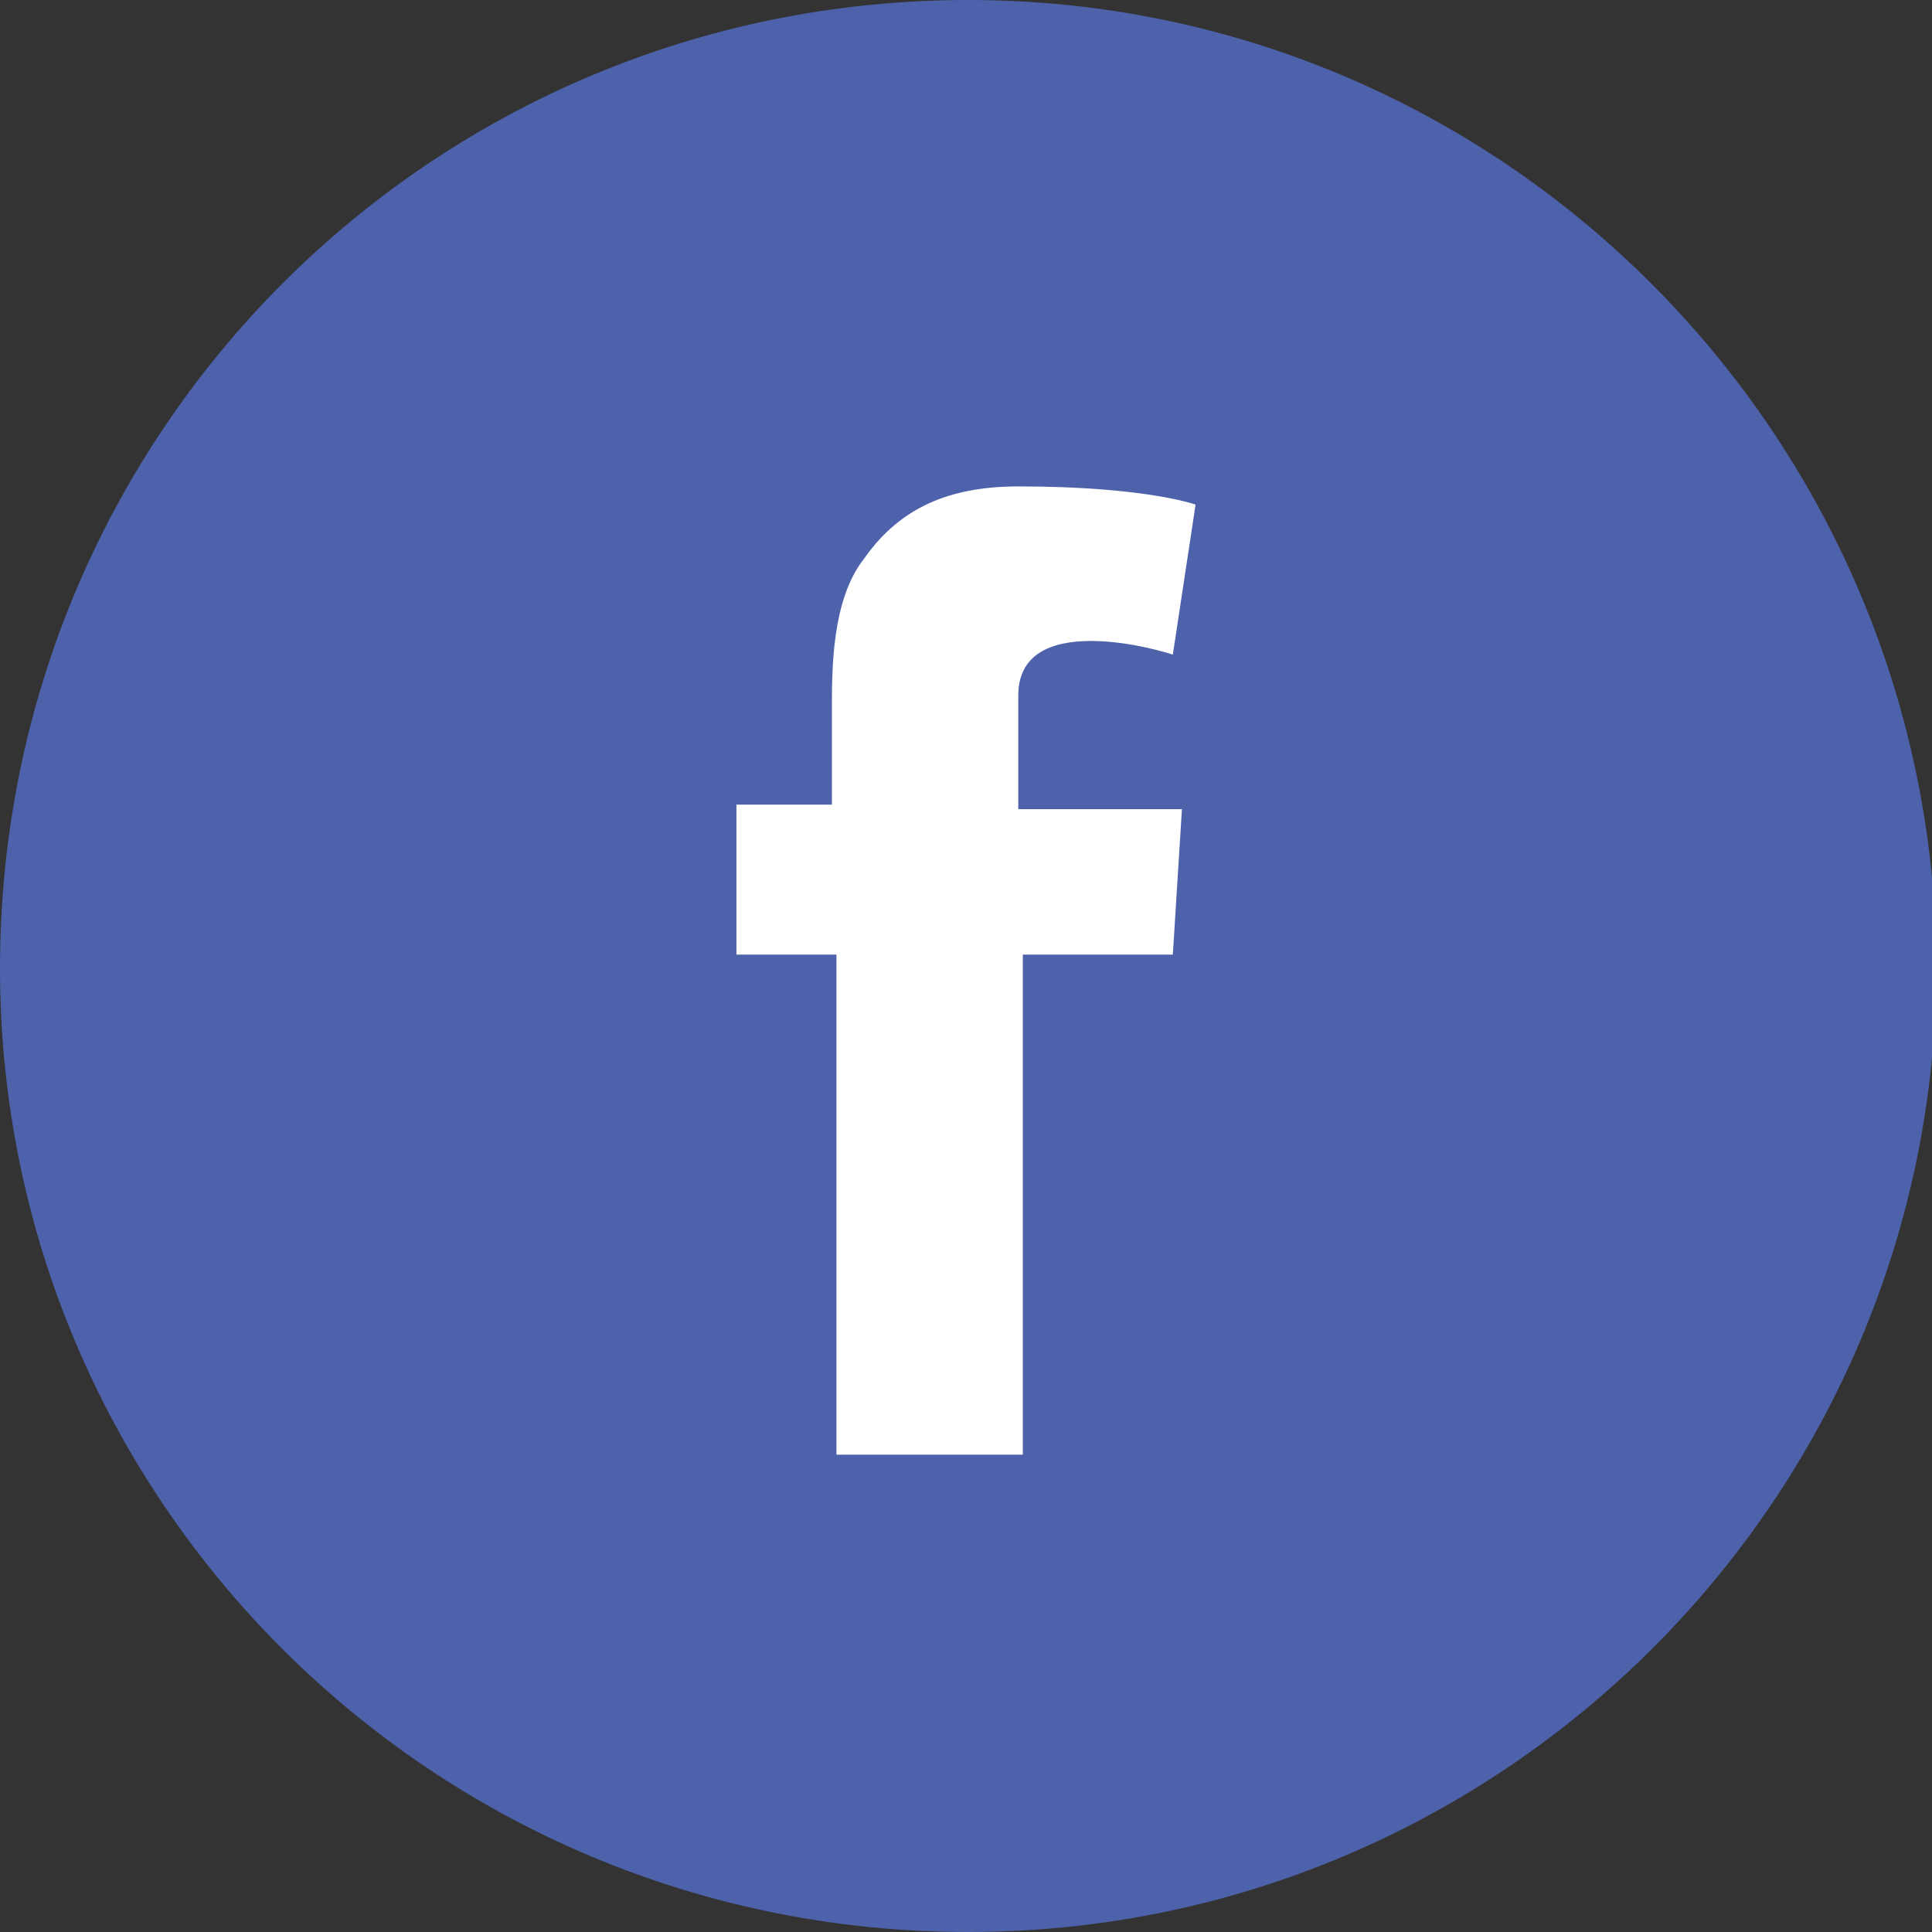<?xml version="1.0" encoding="utf-8"?>
<!-- Generator: Adobe Illustrator 25.2.1, SVG Export Plug-In . SVG Version: 6.00 Build 0)  -->
<svg version="1.1" id="Layer_1" xmlns="http://www.w3.org/2000/svg" xmlns:xlink="http://www.w3.org/1999/xlink" x="0px" y="0px"
	 viewBox="0 0 42.5 42.5" style="enable-background:new 0 0 42.5 42.5;" xml:space="preserve">
<rect x="0" y="0" width="42.5" height="42.5" fill="#333333" stroke="none"/>
<style type="text/css">
	.st0{fill:#4D62AB;}
	.st1{fill:#FFFFFF;}
</style>
<g>
	<path class="st0" d="M21.3,42.5c11.7,0,21.3-9.5,21.3-21.3C42.5,9.5,33,0,21.3,0C9.5,0,0,9.5,0,21.3C0,33,9.5,42.5,21.3,42.5"/>
	<path class="st1" d="M16.1,17.7h2.2v-2.1c0-0.9,0-2.4,0.7-3.3c0.7-1,1.7-1.6,3.4-1.6c2.8,0,3.9,0.4,3.9,0.4l-0.5,3.3
		c0,0-0.9-0.3-1.8-0.3c-0.9,0-1.6,0.3-1.6,1.2v2.5H26l-0.2,3.2h-3.3v11h-4.1v-11h-2.2V17.7z"/>
</g>
</svg>
